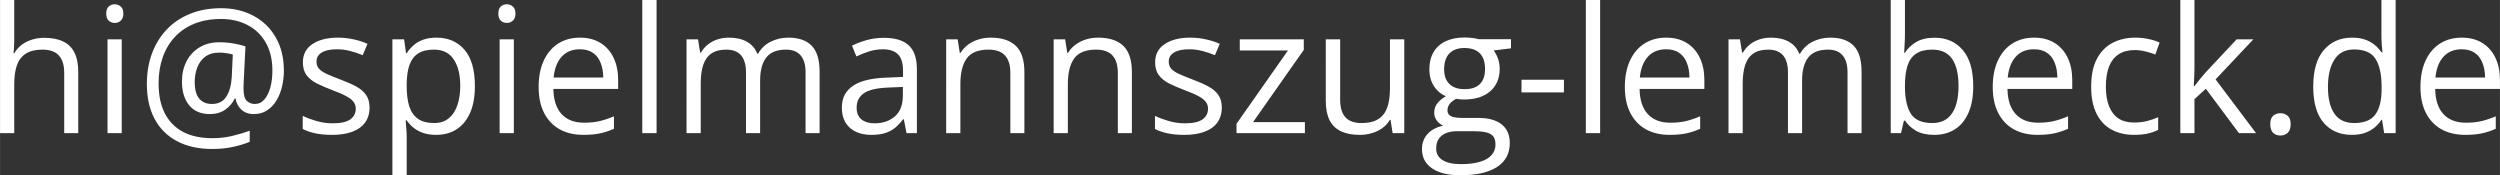 <?xml version="1.0" encoding="UTF-8" standalone="no"?>
<!-- Created with Inkscape (http://www.inkscape.org/) -->

<svg
   width="150.962mm"
   height="10.583mm"
   viewBox="0 0 570.566 40"
   version="1.1"
   id="svg1"
   xmlns="http://www.w3.org/2000/svg"
   xmlns:svg="http://www.w3.org/2000/svg">
  <rect x="0" y="0" width="570.566" height="40" fill="#333333" stroke="none"/>
  <defs
     id="defs1" />
  <g
     id="layer1"
     transform="translate(-104.595,-137.359)"
     style="fill:#ffffff">
    <path
       style="font-size:40px;line-height:1.25;font-family:'Open Sans';-inkscape-font-specification:'Open Sans';letter-spacing:0px;word-spacing:0px;white-space:pre;fill:#ffffff"
       d="m 13.496,167.439 v 9.082 q 0,0.781 -0.039,1.582 -0.039,0.781 -0.137,1.445 h 0.215 q 0.664,-1.133 1.68,-1.895 1.035,-0.781 2.344,-1.172 1.309,-0.41 2.773,-0.41 2.578,0 4.297,0.82 1.738,0.82 2.598,2.539 0.879,1.719 0.879,4.453 v 13.945 h -3.203 v -13.73 q 0,-2.676 -1.23,-4.004 -1.211,-1.328 -3.73,-1.328 -2.383,0 -3.809,0.918 -1.406,0.898 -2.031,2.656 -0.605,1.758 -0.605,4.297 v 11.191 h -3.242 v -30.391 z m 24.531,8.984 v 21.406 H 34.785 V 176.423 Z m -1.582,-8.008 q 0.801,0 1.367,0.527 0.586,0.508 0.586,1.602 0,1.074 -0.586,1.602 -0.566,0.527 -1.367,0.527 -0.84,0 -1.406,-0.527 -0.547,-0.527 -0.547,-1.602 0,-1.094 0.547,-1.602 0.566,-0.527 1.406,-0.527 z m 38.594,15.156 q 0,1.855 -0.43,3.633 -0.41,1.758 -1.27,3.184 -0.859,1.406 -2.148,2.246 -1.27,0.84 -3.008,0.84 -1.816,0 -2.891,-1.055 -1.074,-1.055 -1.289,-2.5 h -0.176 q -0.742,1.543 -2.188,2.559 -1.426,0.996 -3.516,0.996 -3.047,0 -4.707,-2.012 -1.641,-2.031 -1.641,-5.391 0,-2.617 1.035,-4.629 1.055,-2.031 2.949,-3.184 1.914,-1.172 4.512,-1.172 1.738,0 3.379,0.293 1.641,0.293 2.617,0.645 l -0.391,7.871 q -0.02,0.723 -0.039,1.113 -0.02,0.371 -0.02,0.586 0,2.109 0.742,2.852 0.762,0.723 1.836,0.723 1.309,0 2.188,-1.016 0.898,-1.035 1.367,-2.754 0.469,-1.738 0.469,-3.848 0,-3.73 -1.504,-6.367 -1.504,-2.637 -4.16,-4.023 -2.637,-1.387 -6.074,-1.387 -3.418,0 -6.074,1.074 -2.637,1.074 -4.473,3.047 -1.816,1.953 -2.754,4.648 -0.938,2.695 -0.938,5.957 0,3.984 1.406,6.777 1.426,2.793 4.16,4.258 2.754,1.445 6.699,1.445 2.383,0 4.59,-0.527 2.207,-0.527 3.945,-1.191 v 2.539 q -1.719,0.723 -3.848,1.172 -2.129,0.469 -4.688,0.469 -4.707,0 -8.047,-1.777 -3.34,-1.758 -5.117,-5.078 -1.777,-3.32 -1.777,-7.969 0,-3.77 1.152,-6.934 1.172,-3.164 3.359,-5.488 2.207,-2.324 5.332,-3.594 3.145,-1.289 7.07,-1.289 4.199,0 7.422,1.738 3.242,1.719 5.078,4.922 1.855,3.184 1.855,7.598 z M 54.688,186.149 q 0,2.598 1.035,3.809 1.035,1.211 2.871,1.211 2.266,0 3.32,-1.699 1.074,-1.699 1.23,-4.492 l 0.234,-5.098 q -0.566,-0.176 -1.387,-0.293 -0.801,-0.137 -1.68,-0.137 -2.012,0 -3.262,0.957 -1.23,0.957 -1.797,2.48 -0.566,1.523 -0.566,3.262 z m 39.902,5.82 q 0,2.051 -1.035,3.457 -1.016,1.387 -2.93,2.09 -1.895,0.703 -4.531,0.703 -2.246,0 -3.887,-0.352 -1.641,-0.352 -2.871,-0.996 v -2.988 q 1.309,0.645 3.125,1.172 1.816,0.527 3.711,0.527 2.773,0 4.023,-0.898 1.25,-0.898 1.25,-2.441 0,-0.879 -0.508,-1.543 -0.488,-0.684 -1.66,-1.309 -1.172,-0.645 -3.242,-1.406 -2.051,-0.781 -3.555,-1.543 -1.484,-0.781 -2.305,-1.895 -0.801,-1.113 -0.801,-2.891 0,-2.715 2.188,-4.16 2.207,-1.465 5.781,-1.465 1.934,0 3.613,0.391 1.699,0.371 3.164,1.016 l -1.094,2.598 q -1.328,-0.566 -2.832,-0.957 -1.504,-0.391 -3.066,-0.391 -2.246,0 -3.457,0.742 -1.191,0.742 -1.191,2.031 0,0.996 0.547,1.641 0.566,0.645 1.797,1.211 1.23,0.566 3.242,1.328 2.012,0.742 3.477,1.543 1.465,0.781 2.246,1.914 0.801,1.113 0.801,2.871 z m 15.273,-15.938 q 4.004,0 6.387,2.754 2.383,2.754 2.383,8.281 0,3.652 -1.094,6.133 -1.094,2.48 -3.086,3.75 -1.973,1.27 -4.668,1.27 -1.699,0 -2.988,-0.449 -1.289,-0.449 -2.207,-1.211 -0.918,-0.762 -1.523,-1.66 h -0.234 q 0.059,0.762 0.137,1.836 0.098,1.074 0.098,1.875 v 8.789 H 99.805 V 176.423 h 2.676 l 0.43,3.164 h 0.156 q 0.625,-0.977 1.523,-1.777 0.898,-0.82 2.188,-1.289 1.309,-0.488 3.086,-0.488 z m -0.566,2.734 q -2.227,0 -3.594,0.859 -1.348,0.859 -1.973,2.578 -0.625,1.699 -0.664,4.277 v 0.625 q 0,2.715 0.586,4.59 0.605,1.875 1.973,2.852 1.387,0.977 3.711,0.977 1.992,0 3.32,-1.074 1.328,-1.074 1.973,-2.988 0.664,-1.934 0.664,-4.434 0,-3.789 -1.484,-6.016 -1.465,-2.246 -4.512,-2.246 z m 18.223,-2.344 v 21.406 h -3.242 V 176.423 Z m -1.582,-8.008 q 0.801,0 1.367,0.527 0.586,0.508 0.586,1.602 0,1.074 -0.586,1.602 -0.566,0.527 -1.367,0.527 -0.84,0 -1.406,-0.527 -0.547,-0.527 -0.547,-1.602 0,-1.094 0.547,-1.602 0.566,-0.527 1.406,-0.527 z m 16.68,7.617 q 2.734,0 4.688,1.211 1.953,1.211 2.988,3.398 1.035,2.168 1.035,5.078 v 2.012 h -14.785 q 0.059,3.77 1.875,5.742 1.816,1.973 5.117,1.973 2.031,0 3.594,-0.371 1.562,-0.371 3.242,-1.094 v 2.852 q -1.621,0.723 -3.223,1.055 -1.582,0.332 -3.75,0.332 -3.086,0 -5.391,-1.25 -2.285,-1.27 -3.555,-3.711 -1.27,-2.441 -1.27,-5.977 0,-3.457 1.152,-5.977 1.172,-2.539 3.281,-3.906 2.129,-1.367 5,-1.367 z m -0.039,2.656 q -2.598,0 -4.141,1.699 -1.543,1.699 -1.836,4.746 h 11.328 q -0.019,-1.914 -0.605,-3.359 -0.566,-1.465 -1.738,-2.266 -1.172,-0.82 -3.008,-0.82 z m 17.52,19.141 h -3.262 v -30.391 h 3.262 z m 30.078,-21.797 q 3.535,0 5.332,1.855 1.797,1.836 1.797,5.918 v 14.023 h -3.203 v -13.867 q 0,-2.598 -1.133,-3.887 -1.113,-1.309 -3.32,-1.309 -3.105,0 -4.512,1.797 -1.406,1.797 -1.406,5.293 v 11.973 h -3.223 v -13.867 q 0,-1.738 -0.508,-2.891 -0.488,-1.152 -1.484,-1.719 -0.977,-0.586 -2.48,-0.586 -2.129,0 -3.418,0.879 -1.289,0.879 -1.875,2.617 -0.566,1.719 -0.566,4.238 v 11.328 h -3.242 V 176.423 h 2.617 l 0.488,3.027 h 0.176 q 0.645,-1.113 1.621,-1.875 0.977,-0.762 2.188,-1.152 1.211,-0.391 2.578,-0.391 2.441,0 4.082,0.918 1.66,0.898 2.402,2.754 h 0.176 q 1.055,-1.855 2.891,-2.754 1.836,-0.918 4.023,-0.918 z m 21.797,0.039 q 3.828,0 5.684,1.719 1.855,1.719 1.855,5.488 v 14.551 h -2.363 l -0.625,-3.164 h -0.156 q -0.898,1.172 -1.875,1.973 -0.977,0.781 -2.266,1.191 -1.27,0.391 -3.125,0.391 -1.953,0 -3.477,-0.684 -1.504,-0.684 -2.383,-2.07 -0.859,-1.387 -0.859,-3.516 0,-3.203 2.539,-4.922 2.539,-1.719 7.734,-1.875 l 3.691,-0.156 v -1.309 q 0,-2.773 -1.191,-3.887 -1.191,-1.113 -3.359,-1.113 -1.68,0 -3.203,0.488 -1.523,0.488 -2.891,1.152 l -0.996,-2.461 q 1.445,-0.742 3.32,-1.27 1.875,-0.527 3.945,-0.527 z m 4.336,11.211 -3.262,0.137 q -4.004,0.156 -5.645,1.309 -1.641,1.152 -1.641,3.262 0,1.836 1.113,2.715 1.113,0.879 2.949,0.879 2.852,0 4.668,-1.582 1.816,-1.582 1.816,-4.746 z m 20.02,-11.25 q 3.809,0 5.762,1.875 1.953,1.855 1.953,5.977 v 13.945 h -3.203 v -13.73 q 0,-2.676 -1.23,-4.004 -1.211,-1.328 -3.73,-1.328 -3.555,0 -5,2.012 -1.445,2.012 -1.445,5.84 v 11.211 h -3.242 V 176.423 h 2.617 l 0.488,3.086 h 0.176 q 0.684,-1.133 1.738,-1.895 1.055,-0.781 2.363,-1.172 1.309,-0.41 2.754,-0.41 z m 24.531,0 q 3.809,0 5.762,1.875 1.953,1.855 1.953,5.977 v 13.945 h -3.203 v -13.73 q 0,-2.676 -1.23,-4.004 -1.211,-1.328 -3.73,-1.328 -3.555,0 -5,2.012 -1.445,2.012 -1.445,5.84 v 11.211 h -3.242 V 176.423 h 2.617 l 0.488,3.086 h 0.176 q 0.684,-1.133 1.738,-1.895 1.055,-0.781 2.363,-1.172 1.309,-0.41 2.754,-0.41 z m 28.242,15.938 q 0,2.051 -1.035,3.457 -1.016,1.387 -2.93,2.09 -1.895,0.703 -4.531,0.703 -2.246,0 -3.887,-0.352 -1.641,-0.352 -2.871,-0.996 v -2.988 q 1.309,0.645 3.125,1.172 1.816,0.527 3.711,0.527 2.773,0 4.023,-0.898 1.25,-0.898 1.25,-2.441 0,-0.879 -0.508,-1.543 -0.488,-0.684 -1.66,-1.309 -1.172,-0.645 -3.242,-1.406 -2.051,-0.781 -3.555,-1.543 -1.484,-0.781 -2.305,-1.895 -0.801,-1.113 -0.801,-2.891 0,-2.715 2.188,-4.16 2.207,-1.465 5.781,-1.465 1.934,0 3.613,0.391 1.699,0.371 3.164,1.016 l -1.094,2.598 q -1.328,-0.566 -2.832,-0.957 -1.504,-0.391 -3.066,-0.391 -2.246,0 -3.457,0.742 -1.191,0.742 -1.191,2.031 0,0.996 0.547,1.641 0.566,0.645 1.797,1.211 1.23,0.566 3.242,1.328 2.012,0.742 3.477,1.543 1.465,0.781 2.246,1.914 0.801,1.113 0.801,2.871 z m 18.965,5.859 h -15.605 v -2.148 L 304.199,178.962 h -10.996 v -2.539 h 14.609 v 2.402 l -11.582,16.484 h 11.836 z m 22.676,-21.406 v 21.406 h -2.656 l -0.469,-3.008 h -0.176 q -0.664,1.113 -1.719,1.875 -1.055,0.762 -2.383,1.133 -1.309,0.391 -2.793,0.391 -2.539,0 -4.258,-0.82 -1.719,-0.82 -2.598,-2.539 -0.859,-1.719 -0.859,-4.414 V 176.423 h 3.281 v 13.789 q 0,2.676 1.211,4.004 1.211,1.309 3.691,1.309 2.383,0 3.789,-0.898 1.426,-0.898 2.051,-2.637 0.625,-1.758 0.625,-4.297 V 176.423 Z m 12.832,31.016 q -4.219,0 -6.504,-1.582 -2.285,-1.562 -2.285,-4.395 0,-2.012 1.27,-3.438 1.289,-1.426 3.555,-1.895 -0.84,-0.391 -1.445,-1.172 -0.586,-0.781 -0.586,-1.797 0,-1.172 0.645,-2.051 0.664,-0.898 2.012,-1.719 -1.68,-0.684 -2.734,-2.305 -1.035,-1.641 -1.035,-3.809 0,-2.305 0.957,-3.926 0.957,-1.641 2.773,-2.5 1.816,-0.859 4.395,-0.859 0.566,0 1.133,0.059 0.586,0.039 1.113,0.137 0.527,0.078 0.918,0.195 h 7.344 v 2.09 l -3.945,0.488 q 0.586,0.762 0.977,1.836 0.391,1.074 0.391,2.383 0,3.203 -2.168,5.098 -2.168,1.875 -5.957,1.875 -0.898,0 -1.836,-0.156 -0.957,0.527 -1.465,1.172 -0.488,0.645 -0.488,1.484 0,0.625 0.371,0.996 0.391,0.371 1.113,0.547 0.723,0.156 1.738,0.156 h 3.77 q 3.496,0 5.352,1.465 1.875,1.465 1.875,4.277 0,3.555 -2.891,5.449 -2.891,1.895 -8.359,1.895 z m 0.098,-2.539 q 2.656,0 4.395,-0.547 1.758,-0.527 2.617,-1.543 0.879,-0.996 0.879,-2.383 0,-1.289 -0.586,-1.953 -0.586,-0.645 -1.719,-0.859 -1.133,-0.234 -2.773,-0.234 h -3.711 q -1.445,0 -2.52,0.449 -1.074,0.449 -1.66,1.328 -0.566,0.879 -0.566,2.188 0,1.738 1.465,2.637 1.465,0.918 4.18,0.918 z m 0.84,-17.109 q 2.324,0 3.496,-1.172 1.172,-1.172 1.172,-3.418 0,-2.402 -1.191,-3.594 -1.191,-1.211 -3.516,-1.211 -2.227,0 -3.438,1.25 -1.191,1.23 -1.191,3.613 0,2.188 1.211,3.359 1.211,1.172 3.457,1.172 z M 357.5,188.532 v -2.891 h 9.688 v 2.891 z m 17.949,9.297 h -3.262 v -30.391 h 3.262 z m 15.078,-21.797 q 2.734,0 4.688,1.211 1.953,1.211 2.988,3.398 1.035,2.168 1.035,5.078 v 2.012 h -14.785 q 0.059,3.77 1.875,5.742 1.816,1.973 5.117,1.973 2.031,0 3.594,-0.371 1.562,-0.371 3.242,-1.094 v 2.852 q -1.621,0.723 -3.223,1.055 -1.582,0.332 -3.75,0.332 -3.086,0 -5.391,-1.25 -2.285,-1.27 -3.555,-3.711 -1.27,-2.441 -1.27,-5.977 0,-3.457 1.152,-5.977 1.172,-2.539 3.281,-3.906 2.129,-1.367 5,-1.367 z m -0.039,2.656 q -2.598,0 -4.141,1.699 -1.543,1.699 -1.836,4.746 h 11.328 q -0.019,-1.914 -0.605,-3.359 -0.566,-1.465 -1.738,-2.266 -1.172,-0.82 -3.008,-0.82 z m 37.5,-2.656 q 3.535,0 5.332,1.855 1.797,1.836 1.797,5.918 v 14.023 h -3.203 v -13.867 q 0,-2.598 -1.133,-3.887 -1.113,-1.309 -3.32,-1.309 -3.105,0 -4.512,1.797 -1.406,1.797 -1.406,5.293 v 11.973 h -3.223 v -13.867 q 0,-1.738 -0.508,-2.891 -0.488,-1.152 -1.484,-1.719 -0.977,-0.586 -2.48,-0.586 -2.129,0 -3.418,0.879 -1.289,0.879 -1.875,2.617 -0.566,1.719 -0.566,4.238 v 11.328 h -3.242 V 176.423 h 2.617 l 0.488,3.027 h 0.176 q 0.645,-1.113 1.621,-1.875 0.977,-0.762 2.188,-1.152 1.211,-0.391 2.578,-0.391 2.441,0 4.082,0.918 1.66,0.898 2.402,2.754 h 0.176 q 1.055,-1.855 2.891,-2.754 1.836,-0.918 4.023,-0.918 z m 17.031,-8.594 v 7.598 q 0,1.309 -0.078,2.539 -0.059,1.23 -0.098,1.914 h 0.176 q 0.879,-1.445 2.539,-2.441 1.66,-0.996 4.238,-0.996 4.023,0 6.406,2.793 2.402,2.773 2.402,8.262 0,3.613 -1.094,6.094 -1.094,2.48 -3.086,3.75 -1.992,1.27 -4.707,1.27 -2.539,0 -4.18,-0.938 -1.621,-0.957 -2.5,-2.324 h -0.254 l -0.664,2.871 h -2.344 v -30.391 z m 6.25,11.328 q -2.324,0 -3.691,0.918 -1.367,0.898 -1.973,2.734 -0.586,1.816 -0.586,4.609 v 0.176 q 0,4.043 1.348,6.191 1.348,2.129 4.902,2.129 2.988,0 4.473,-2.188 1.504,-2.188 1.504,-6.25 0,-4.141 -1.484,-6.23 -1.465,-2.09 -4.492,-2.09 z m 23.223,-2.734 q 2.734,0 4.688,1.211 1.953,1.211 2.988,3.398 1.035,2.168 1.035,5.078 v 2.012 h -14.785 q 0.059,3.77 1.875,5.742 1.816,1.973 5.117,1.973 2.031,0 3.594,-0.371 1.562,-0.371 3.242,-1.094 v 2.852 q -1.621,0.723 -3.223,1.055 -1.582,0.332 -3.75,0.332 -3.086,0 -5.391,-1.25 -2.285,-1.27 -3.555,-3.711 -1.27,-2.441 -1.27,-5.977 0,-3.457 1.152,-5.977 1.172,-2.539 3.281,-3.906 2.129,-1.367 5,-1.367 z m -0.039,2.656 q -2.598,0 -4.141,1.699 -1.543,1.699 -1.836,4.746 h 11.328 q -0.019,-1.914 -0.605,-3.359 -0.566,-1.465 -1.738,-2.266 -1.172,-0.82 -3.008,-0.82 z m 22.832,19.531 q -2.891,0 -5.098,-1.191 -2.207,-1.191 -3.438,-3.633 -1.23,-2.441 -1.23,-6.152 0,-3.887 1.289,-6.348 1.309,-2.48 3.594,-3.672 2.285,-1.191 5.195,-1.191 1.602,0 3.086,0.332 1.504,0.312 2.461,0.801 l -0.977,2.715 q -0.977,-0.391 -2.266,-0.703 -1.27,-0.312 -2.383,-0.312 -2.227,0 -3.711,0.957 -1.465,0.957 -2.207,2.812 -0.723,1.855 -0.723,4.57 0,2.598 0.703,4.434 0.723,1.836 2.129,2.812 1.426,0.957 3.555,0.957 1.699,0 3.066,-0.352 1.367,-0.371 2.48,-0.859 v 2.891 q -1.074,0.547 -2.402,0.84 -1.309,0.293 -3.125,0.293 z m 13.809,-30.781 v 15.781 q 0,0.781 -0.059,1.914 -0.059,1.113 -0.098,1.973 h 0.137 q 0.41,-0.508 1.191,-1.504 0.801,-0.996 1.348,-1.602 l 7.109,-7.578 h 3.809 l -8.613,9.141 9.238,12.266 H 521.25 l -7.559,-10.137 -2.598,2.383 v 7.754 h -3.223 v -30.391 z m 17.305,28.359 q 0,-1.367 0.664,-1.934 0.664,-0.586 1.621,-0.586 0.996,0 1.68,0.586 0.684,0.566 0.684,1.934 0,1.348 -0.684,1.973 -0.684,0.605 -1.68,0.605 -0.957,0 -1.621,-0.605 -0.664,-0.625 -0.664,-1.973 z m 18.613,2.422 q -4.062,0 -6.445,-2.773 -2.363,-2.773 -2.363,-8.242 0,-5.527 2.422,-8.34 2.422,-2.832 6.445,-2.832 1.699,0 2.969,0.449 1.27,0.449 2.188,1.211 0.918,0.742 1.543,1.699 h 0.234 q -0.078,-0.605 -0.156,-1.66 -0.078,-1.055 -0.078,-1.719 v -8.574 h 3.242 v 30.391 h -2.617 l -0.488,-3.047 h -0.137 q -0.605,0.957 -1.543,1.738 -0.918,0.781 -2.207,1.25 -1.27,0.449 -3.008,0.449 z m 0.508,-2.695 q 3.438,0 4.863,-1.953 1.426,-1.953 1.426,-5.801 v -0.586 q 0,-4.082 -1.367,-6.27 -1.348,-2.188 -4.922,-2.188 -2.988,0 -4.473,2.305 -1.484,2.285 -1.484,6.25 0,3.945 1.465,6.094 1.484,2.148 4.492,2.148 z m 24.59,-19.492 q 2.734,0 4.688,1.211 1.953,1.211 2.988,3.398 1.035,2.168 1.035,5.078 v 2.012 h -14.785 q 0.059,3.77 1.875,5.742 1.816,1.973 5.117,1.973 2.031,0 3.594,-0.371 1.562,-0.371 3.242,-1.094 v 2.852 q -1.621,0.723 -3.223,1.055 -1.582,0.332 -3.75,0.332 -3.086,0 -5.391,-1.25 -2.285,-1.27 -3.555,-3.711 -1.27,-2.441 -1.27,-5.977 0,-3.457 1.152,-5.977 1.172,-2.539 3.281,-3.906 2.129,-1.367 5,-1.367 z m -0.039,2.656 q -2.598,0 -4.141,1.699 -1.543,1.699 -1.836,4.746 h 11.328 q -0.019,-1.914 -0.605,-3.359 -0.566,-1.465 -1.738,-2.266 -1.172,-0.82 -3.008,-0.82 z"
       id="text2"
       transform="translate(94.341,-30.08)"
       aria-label="hi@spielmannszug-lembeck.de" />
  </g>
</svg>
